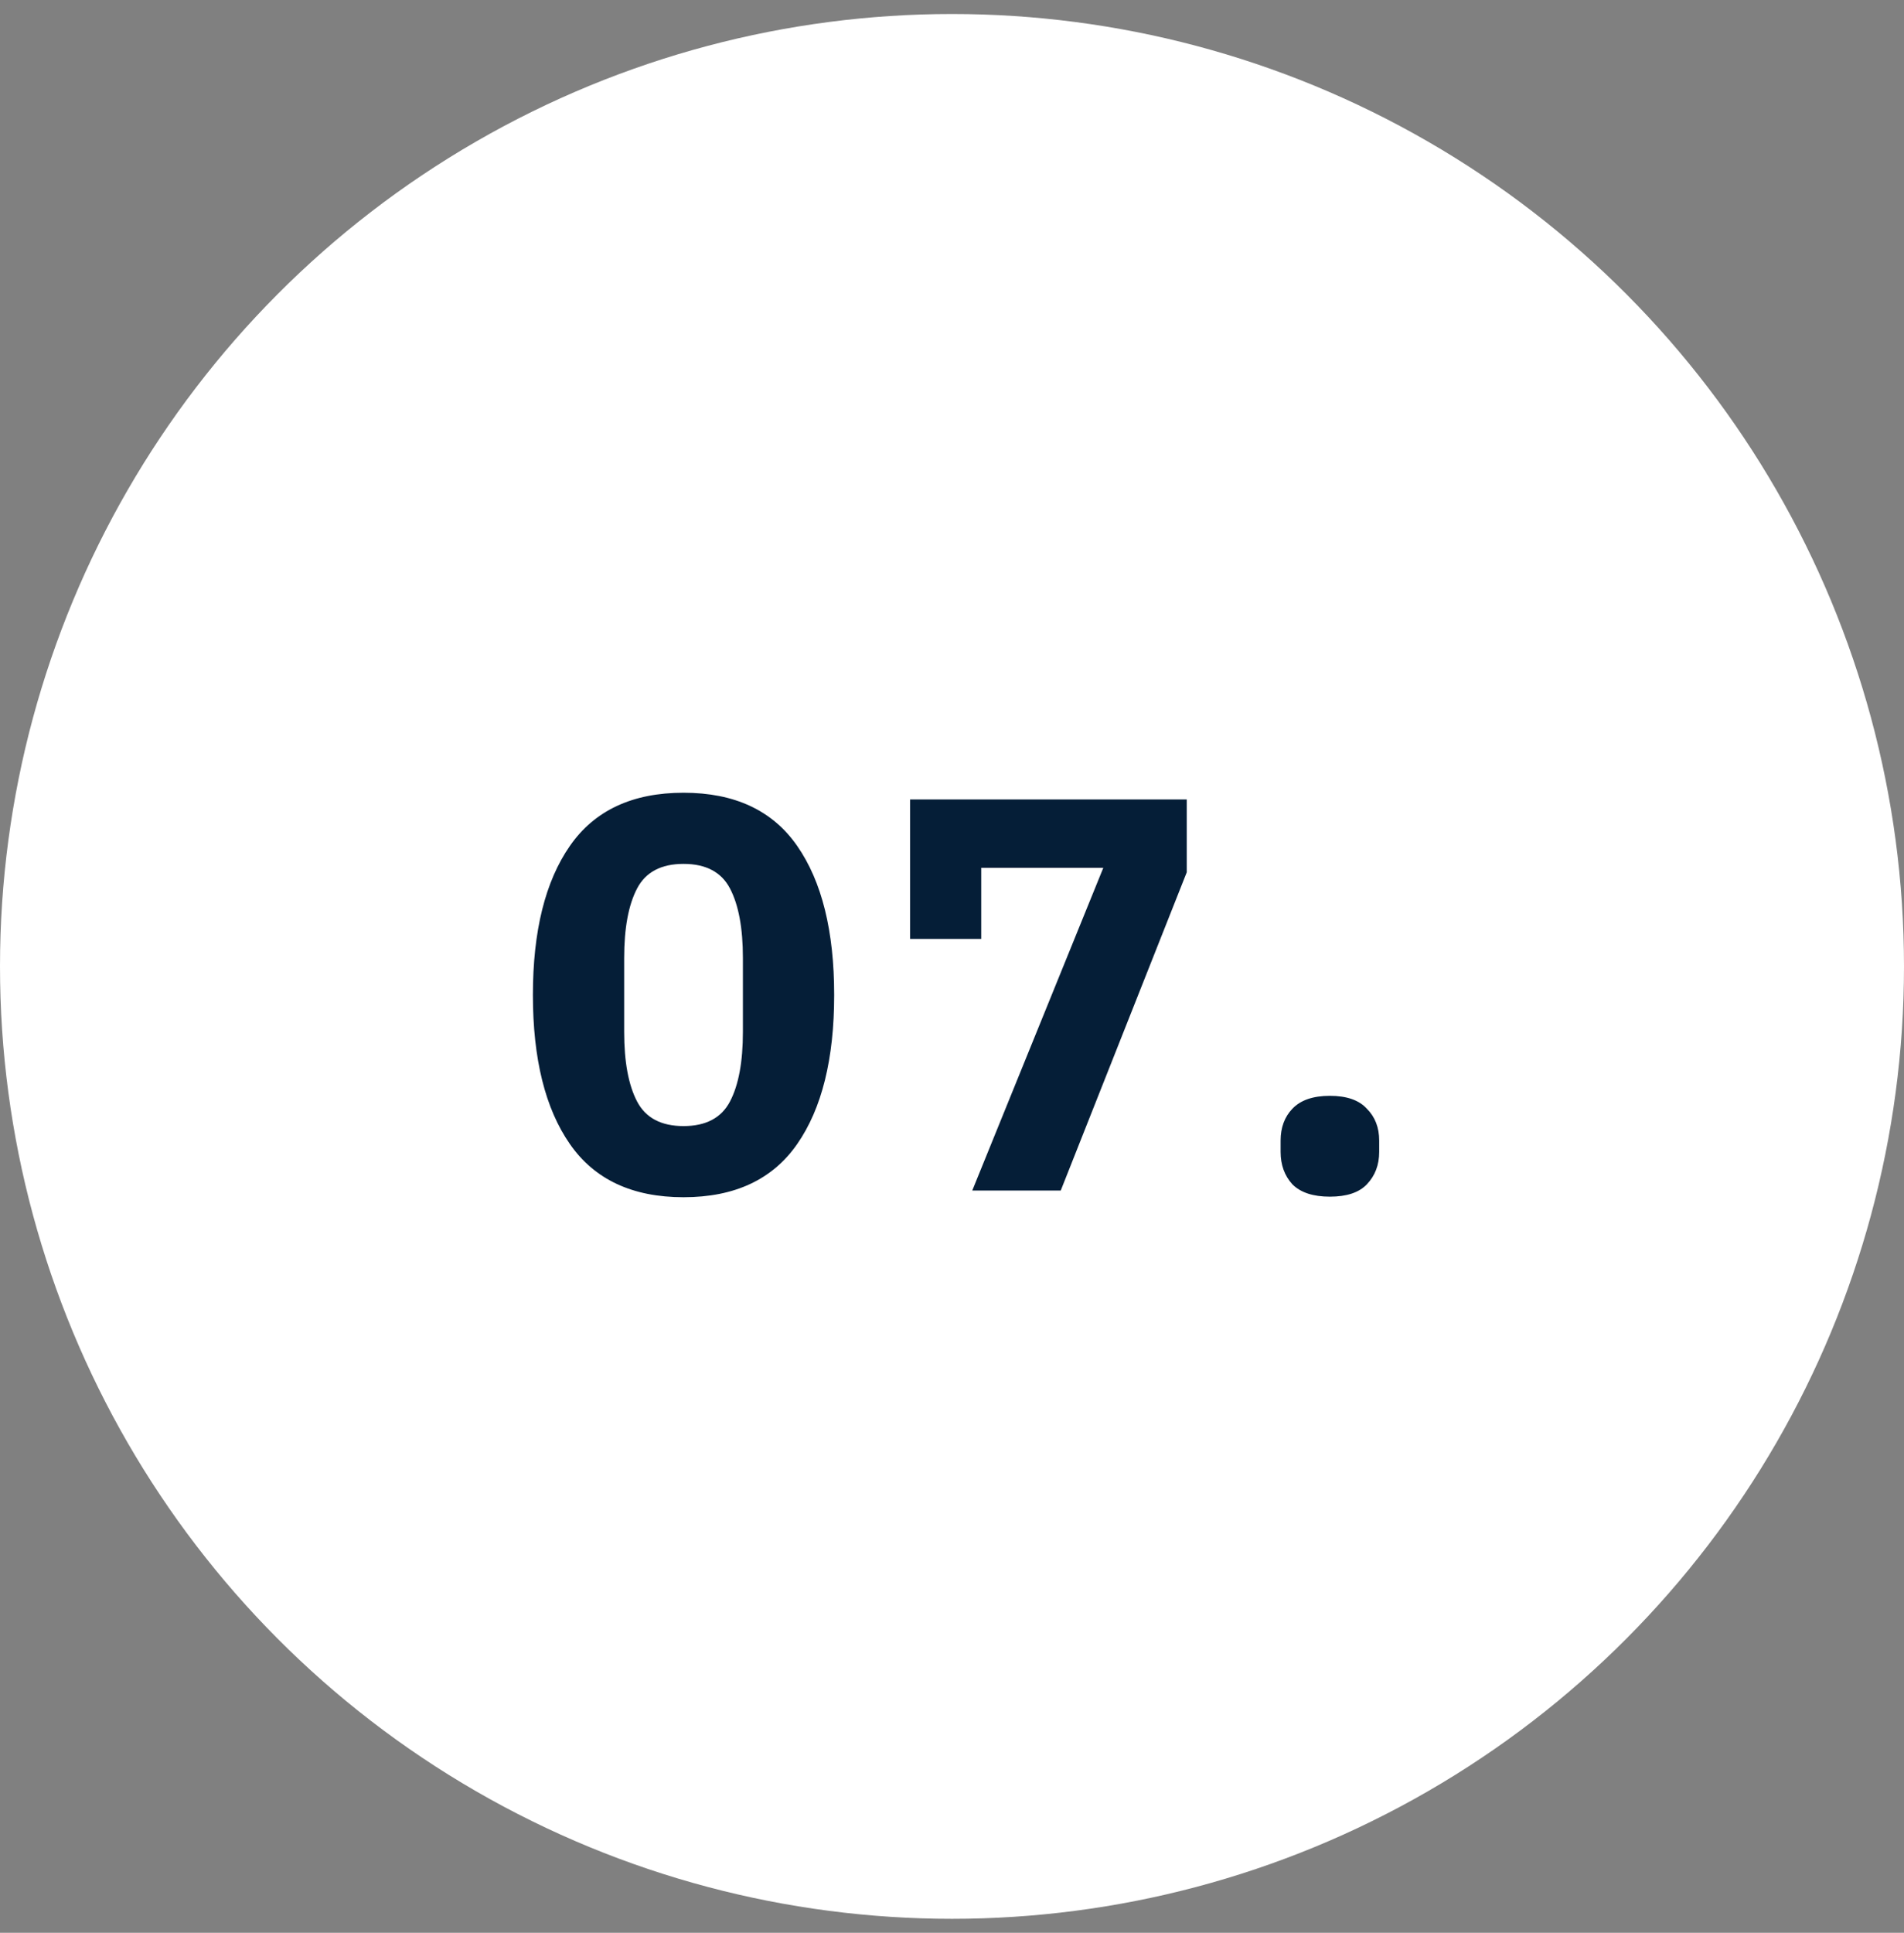 <svg xmlns="http://www.w3.org/2000/svg" width="68" height="69" viewBox="0 0 68 69" fill="none"><rect x="0" y="0" width="68" height="69" fill="#808080" stroke="none"/><circle cx="34" cy="34.5" r="34" fill="white"></circle><path d="M24.412 42.74C22.585 42.74 21.232 42.107 20.352 40.84C19.472 39.573 19.032 37.8 19.032 35.52C19.032 33.24 19.472 31.467 20.352 30.2C21.232 28.933 22.585 28.3 24.412 28.3C26.239 28.3 27.592 28.933 28.472 30.2C29.352 31.467 29.792 33.24 29.792 35.52C29.792 37.8 29.352 39.573 28.472 40.84C27.592 42.107 26.239 42.74 24.412 42.74ZM24.412 40.2C25.212 40.2 25.765 39.907 26.072 39.32C26.379 38.733 26.532 37.907 26.532 36.84V34.2C26.532 33.133 26.379 32.307 26.072 31.72C25.765 31.133 25.212 30.84 24.412 30.84C23.612 30.84 23.059 31.133 22.752 31.72C22.445 32.307 22.292 33.133 22.292 34.2V36.84C22.292 37.907 22.445 38.733 22.752 39.32C23.059 39.907 23.612 40.2 24.412 40.2ZM34.724 42.5L39.404 30.98H35.044V33.52H32.504V28.54H42.384V31.14L37.884 42.5H34.724ZM47.496 42.72C46.897 42.72 46.45 42.573 46.157 42.28C45.877 41.973 45.736 41.587 45.736 41.12V40.72C45.736 40.253 45.877 39.873 46.157 39.58C46.45 39.273 46.897 39.12 47.496 39.12C48.096 39.12 48.536 39.273 48.816 39.58C49.11 39.873 49.257 40.253 49.257 40.72V41.12C49.257 41.587 49.11 41.973 48.816 42.28C48.536 42.573 48.096 42.72 47.496 42.72Z" fill="#051E37"></path></svg>